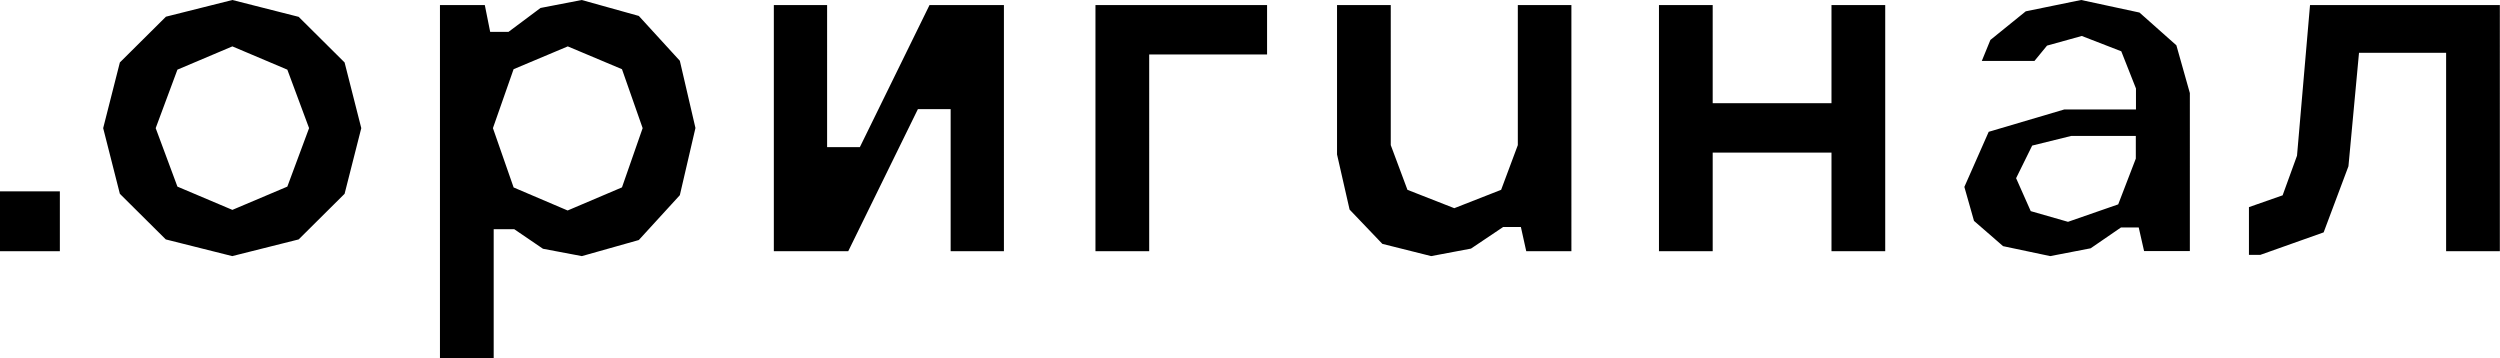 <?xml version="1.0" encoding="UTF-8"?>
<svg id="Layer_2" data-name="Layer 2" xmlns="http://www.w3.org/2000/svg" viewBox="0 0 163.31 23.41">
  <g id="Layer_1-2" data-name="Layer 1">
    <path d="M60.72.33l-4.55,9.28h-2.14V.33h-3.48v16.08h4.86l4.55-9.28h2.14v9.28h3.48V.33h-4.86ZM71.56.33v16.08h3.51V3.56h7.7V.33h-11.21ZM99.15.33v9.15l-1.09,2.92-3.06,1.2-3.06-1.2-1.09-2.92V.33h-3.51v9.76l.82,3.6,2.14,2.24,3.19.8,2.6-.49,2.1-1.41h1.16l.35,1.58h2.95V.33h-3.51ZM119.64.33v6.41h-7.76V.33h-3.51v16.08h3.51v-6.44h7.76v6.44h3.51V.33h-3.51ZM150.9.33l-.85,9.84-.94,2.59-2.2.77v3.12h.74l4.14-1.47,1.62-4.32.69-7.41h5.69v12.96h3.51V.33h-12.41ZM11.59,12.19l-1.42-3.82,1.42-3.82,3.59-1.52,3.59,1.52,1.42,3.82-1.42,3.82-3.59,1.52-3.59-1.52ZM10.83,1.1l-3,2.98-1.09,4.29,1.09,4.29,3,2.98,4.34,1.09,4.34-1.09,3-2.98,1.09-4.29-1.09-4.29-3-2.98L15.18,0l-4.34,1.09ZM33.55,12.24l-1.35-3.87,1.35-3.85,3.54-1.49,3.54,1.49,1.35,3.85-1.35,3.87-3.55,1.51-3.54-1.51ZM35.31.52l-2.09,1.56h-1.2l-.35-1.75h-2.93v23.08h3.51v-8.44h1.34l1.88,1.28,2.54.48,3.72-1.05,2.68-2.93,1.02-4.39-1.02-4.39-2.68-2.93L38,0l-2.69.52ZM132.65,13.78l-.95-2.14,1.05-2.13,2.55-.63h4.22v1.48l-1.15,2.99-3.28,1.14-2.44-.7ZM135.94,0l-3.61.74-2.31,1.87-.56,1.37h3.44l.82-1,2.27-.63,2.58,1,.96,2.43v1.37h-4.68l-4.94,1.46-1.59,3.6.63,2.22,1.9,1.65,3.08.65,2.64-.51,1.98-1.36h1.16l.35,1.54h2.99V6.08l-.88-3.12-2.41-2.14-3.81-.82Z"/>
    <rect y="12.5" width="3.91" height="3.91"/>
  </g>
</svg>